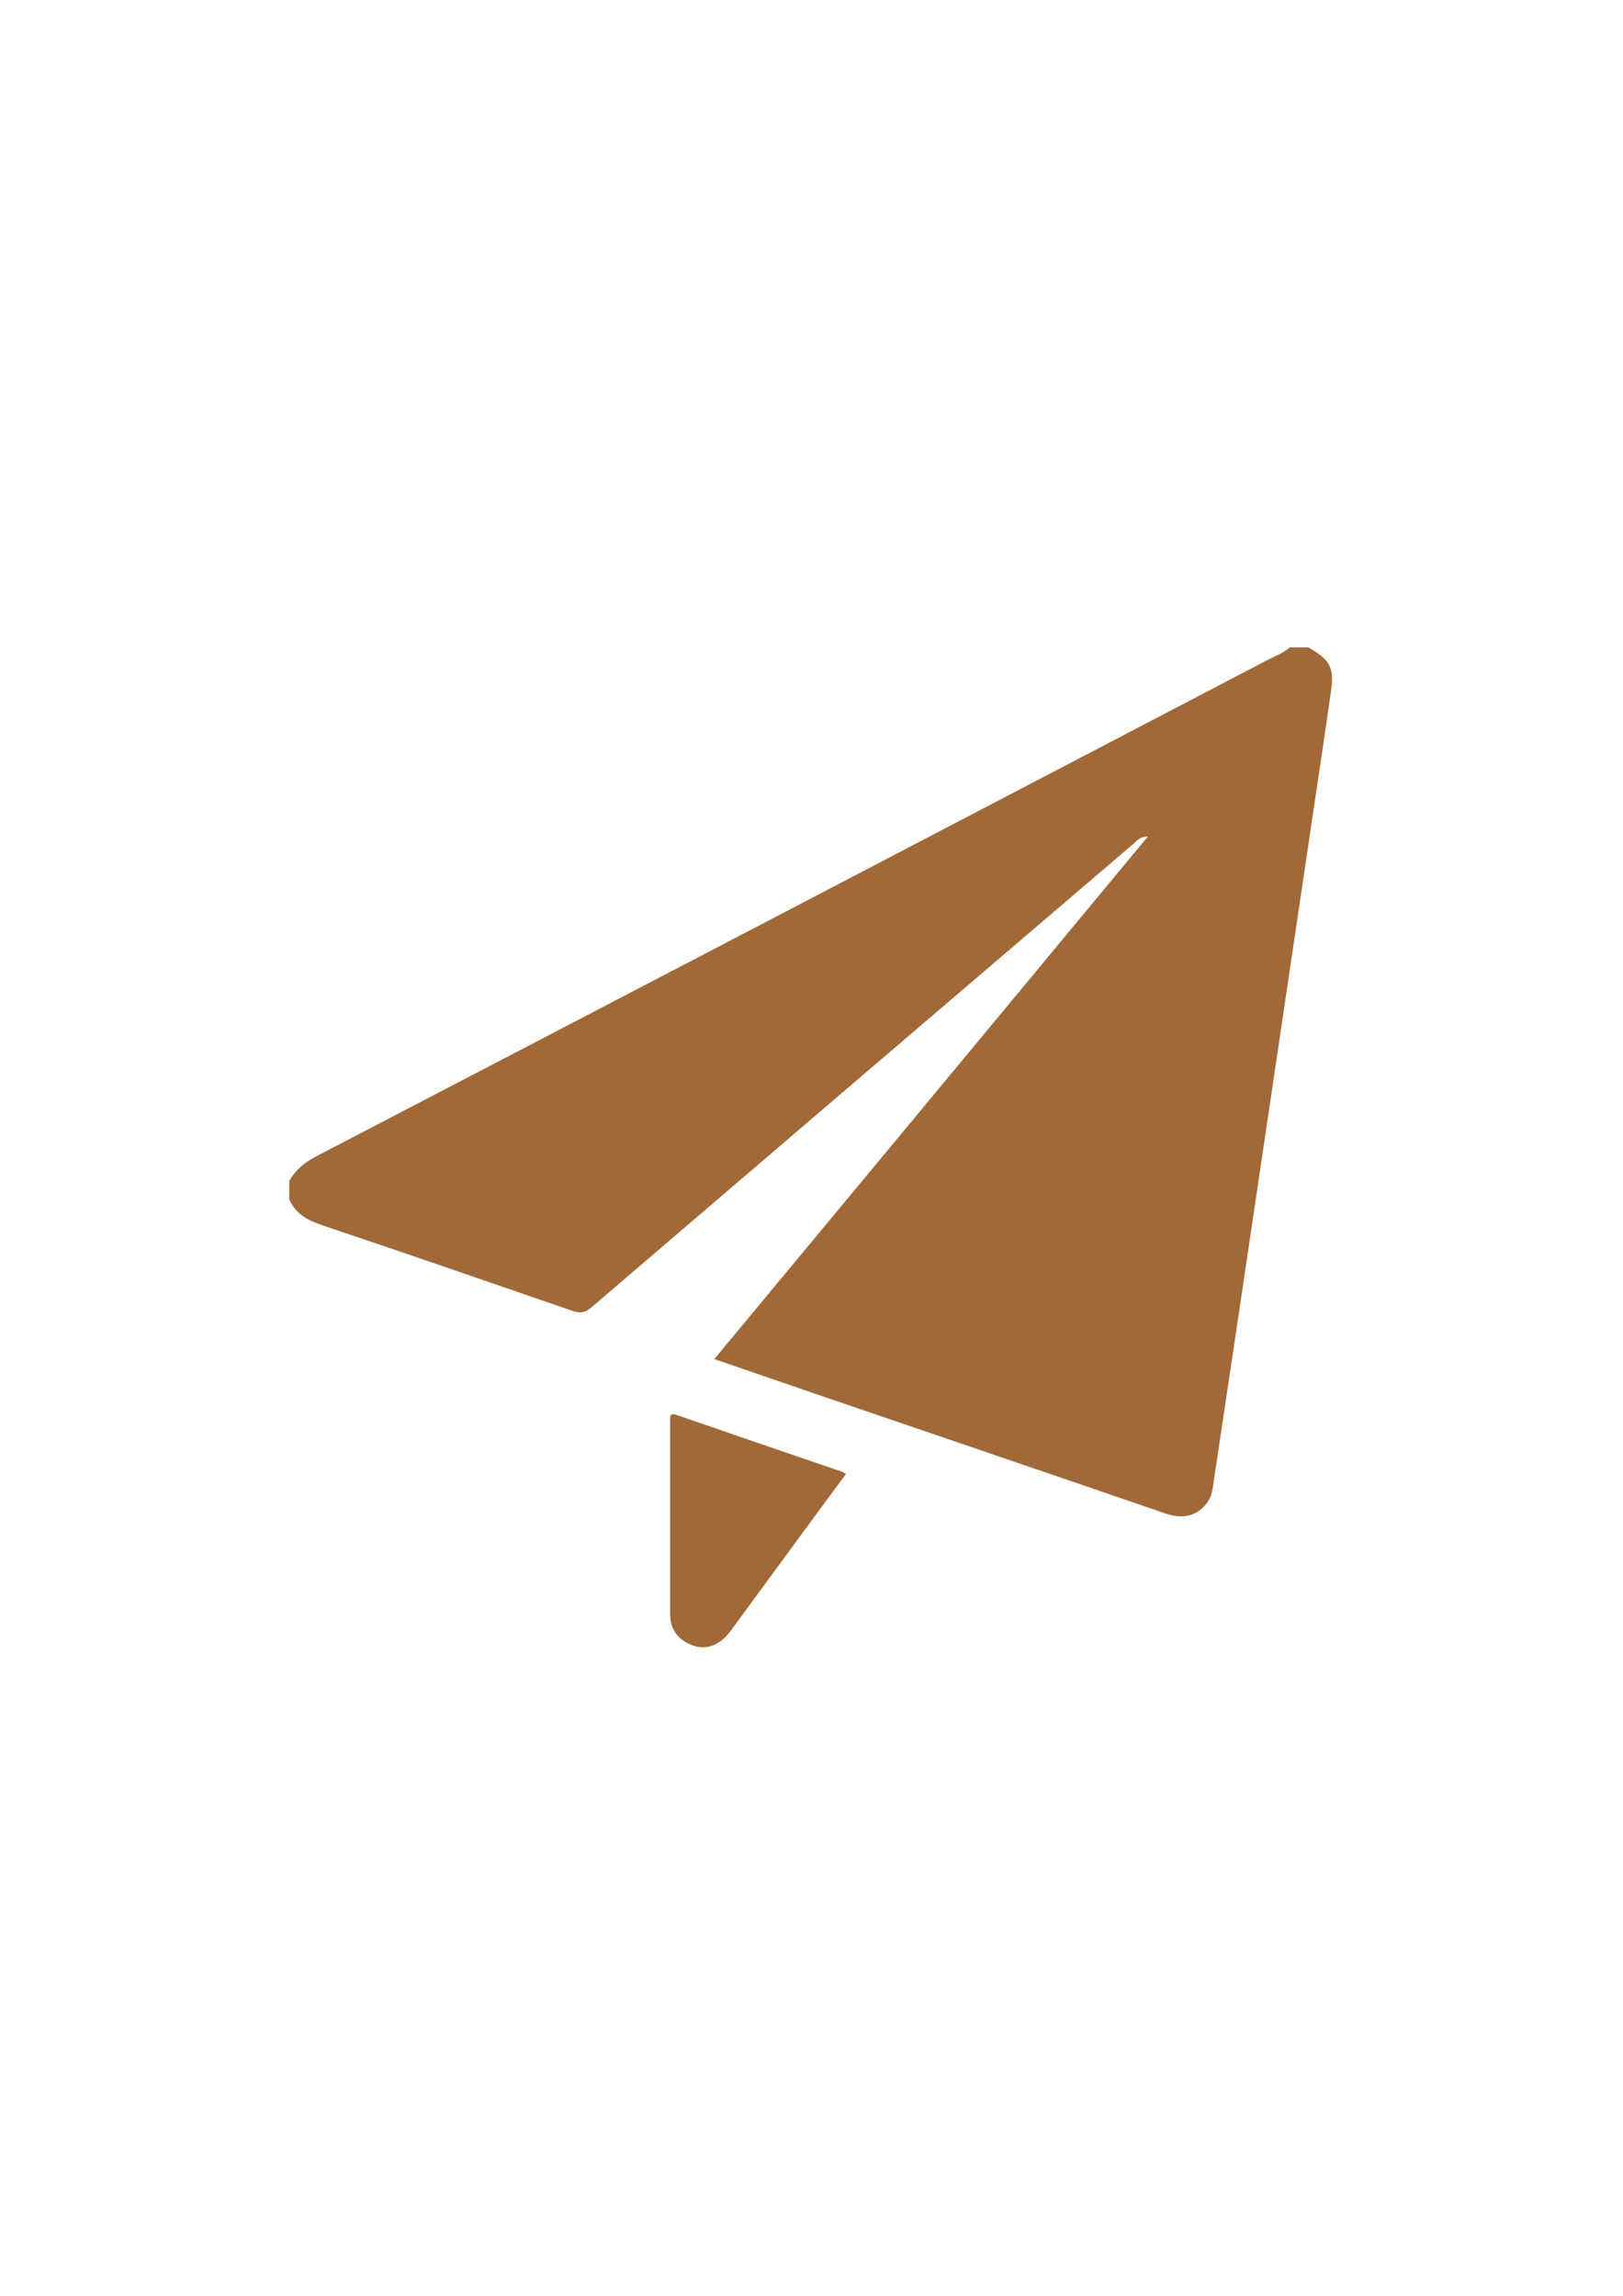 <?xml version="1.0" encoding="UTF-8"?> <svg xmlns="http://www.w3.org/2000/svg" xmlns:xlink="http://www.w3.org/1999/xlink" version="1.1" id="Layer_1" x="0px" y="0px" viewBox="0 0 595.3 841.9" style="enable-background:new 0 0 595.3 841.9;" xml:space="preserve"> <style type="text/css"> .st0{fill:#A06937;} </style> <g> <path class="st0" d="M473.1,237.4c2.2,0,4.5,0,6.7,0c8.2,4.6,9.7,7.4,8.3,16.8c-2,13.8-4,27.6-6.1,41.4c-4.6,31-9.2,62-13.8,93 c-4.6,31-9.2,62-13.8,93c-3.2,21.4-6.4,42.8-9.6,64.2c-0.5,3.5-2.2,6.3-5.1,8.3c-4.3,2.9-8.7,2.2-13.2,0.6 c-42.2-14.5-84.5-28.9-126.7-43.3c-12.4-4.3-24.8-8.5-37.8-13c53-63.8,105.7-127.3,159-191.6c-3.1,0-4,1.6-5.1,2.5 c-66.3,56.6-132.6,113.3-198.8,170c-2.2,1.9-4,2.5-6.9,1.5c-30.7-10.6-61.4-21.2-92.1-31.5c-5.3-1.8-9.7-4.2-12-9.5 c0-2.2,0-4.5,0-6.7c2.2-4,5.5-6.7,9.6-8.9C232,363.7,348.2,303,464.4,242.3C467.4,240.7,470.6,239.6,473.1,237.4z"></path> <path class="st0" d="M310.3,540.5c-3.5,4.8-7,9.5-10.4,14.1c-10.7,14.5-21.3,29.1-32,43.6c-4,5.4-9.3,7.2-14.6,4.9 c-5-2.1-7.5-5.9-7.5-11.3c0-17.7,0-35.3,0-53c0-6,0-11.9,0-17.9c0-1.7,0-2.8,2.4-2c20.3,7,40.6,14,60.9,20.9 C309.3,540,309.7,540.2,310.3,540.5z"></path> </g> </svg> 
